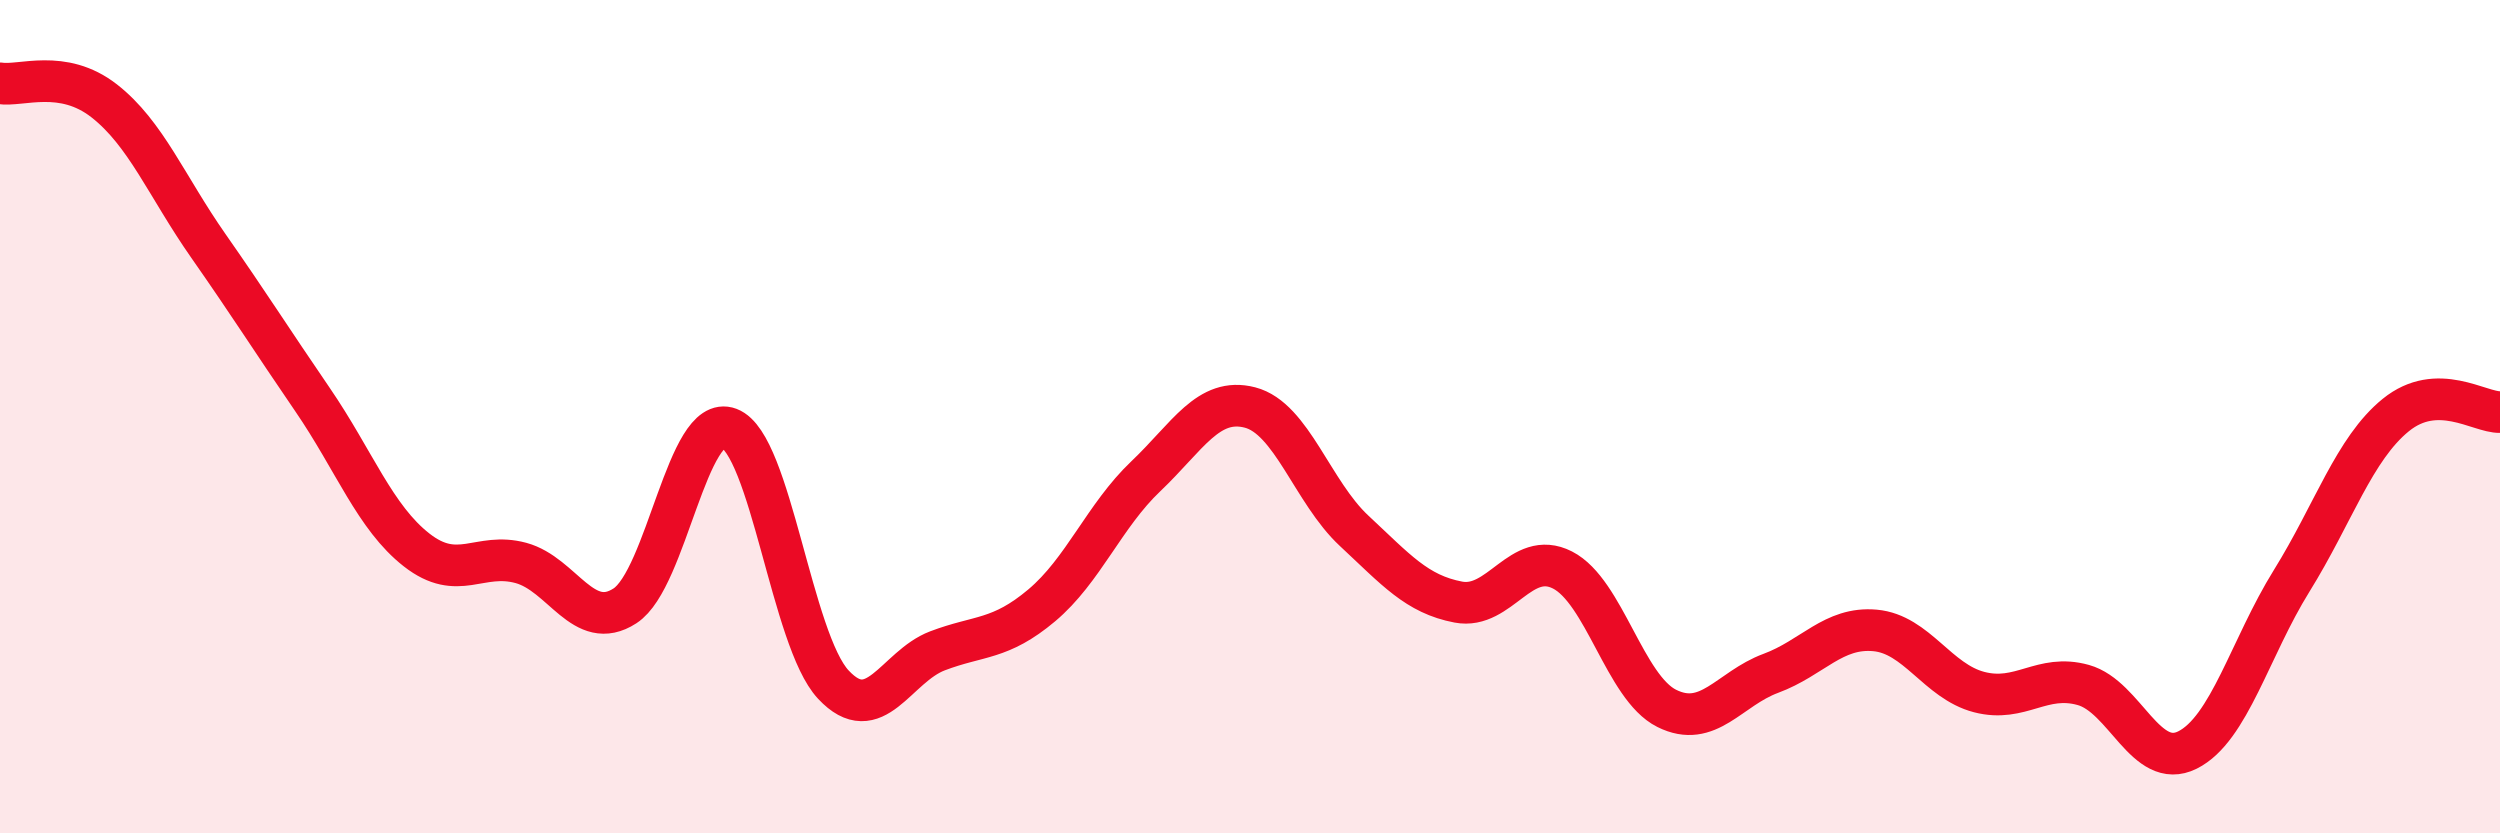 
    <svg width="60" height="20" viewBox="0 0 60 20" xmlns="http://www.w3.org/2000/svg">
      <path
        d="M 0,2 C 0.5,2.08 1.5,1.64 2.5,2.42 C 3.5,3.2 4,4.47 5,5.9 C 6,7.33 6.5,8.13 7.5,9.59 C 8.5,11.05 9,12.42 10,13.2 C 11,13.98 11.5,13.24 12.5,13.51 C 13.5,13.78 14,15.19 15,14.54 C 16,13.89 16.5,9.9 17.5,10.28 C 18.5,10.66 19,15.36 20,16.43 C 21,17.5 21.5,16 22.5,15.62 C 23.5,15.24 24,15.37 25,14.53 C 26,13.69 26.5,12.38 27.5,11.43 C 28.5,10.48 29,9.52 30,9.78 C 31,10.04 31.5,11.81 32.5,12.74 C 33.5,13.67 34,14.26 35,14.45 C 36,14.64 36.5,13.17 37.5,13.68 C 38.5,14.19 39,16.5 40,17 C 41,17.5 41.5,16.53 42.5,16.16 C 43.5,15.79 44,15.04 45,15.13 C 46,15.22 46.5,16.35 47.5,16.61 C 48.5,16.87 49,16.16 50,16.44 C 51,16.72 51.5,18.5 52.5,18 C 53.5,17.5 54,15.55 55,13.94 C 56,12.33 56.5,10.77 57.5,9.96 C 58.5,9.15 59.5,9.9 60,9.89L60 20L0 20Z"
        fill="#EB0A25"
        opacity="0.1"
        stroke-linecap="round"
        stroke-linejoin="round"
      />
      <path
        d="M 0,2 C 0.5,2.08 1.5,1.64 2.5,2.42 C 3.5,3.2 4,4.47 5,5.9 C 6,7.33 6.5,8.13 7.5,9.59 C 8.5,11.05 9,12.42 10,13.2 C 11,13.98 11.5,13.24 12.5,13.51 C 13.5,13.78 14,15.19 15,14.54 C 16,13.89 16.5,9.9 17.5,10.28 C 18.5,10.66 19,15.36 20,16.43 C 21,17.5 21.5,16 22.5,15.62 C 23.5,15.24 24,15.37 25,14.53 C 26,13.69 26.5,12.38 27.5,11.43 C 28.5,10.48 29,9.52 30,9.78 C 31,10.04 31.5,11.81 32.5,12.74 C 33.5,13.67 34,14.26 35,14.45 C 36,14.64 36.5,13.17 37.5,13.68 C 38.5,14.19 39,16.5 40,17 C 41,17.5 41.5,16.53 42.5,16.16 C 43.5,15.79 44,15.04 45,15.13 C 46,15.22 46.5,16.35 47.5,16.61 C 48.5,16.87 49,16.16 50,16.44 C 51,16.72 51.5,18.5 52.5,18 C 53.5,17.5 54,15.55 55,13.94 C 56,12.33 56.5,10.77 57.5,9.96 C 58.5,9.15 59.5,9.9 60,9.89"
        stroke="#EB0A25"
        stroke-width="1"
        fill="none"
        stroke-linecap="round"
        stroke-linejoin="round"
      />
    </svg>
  